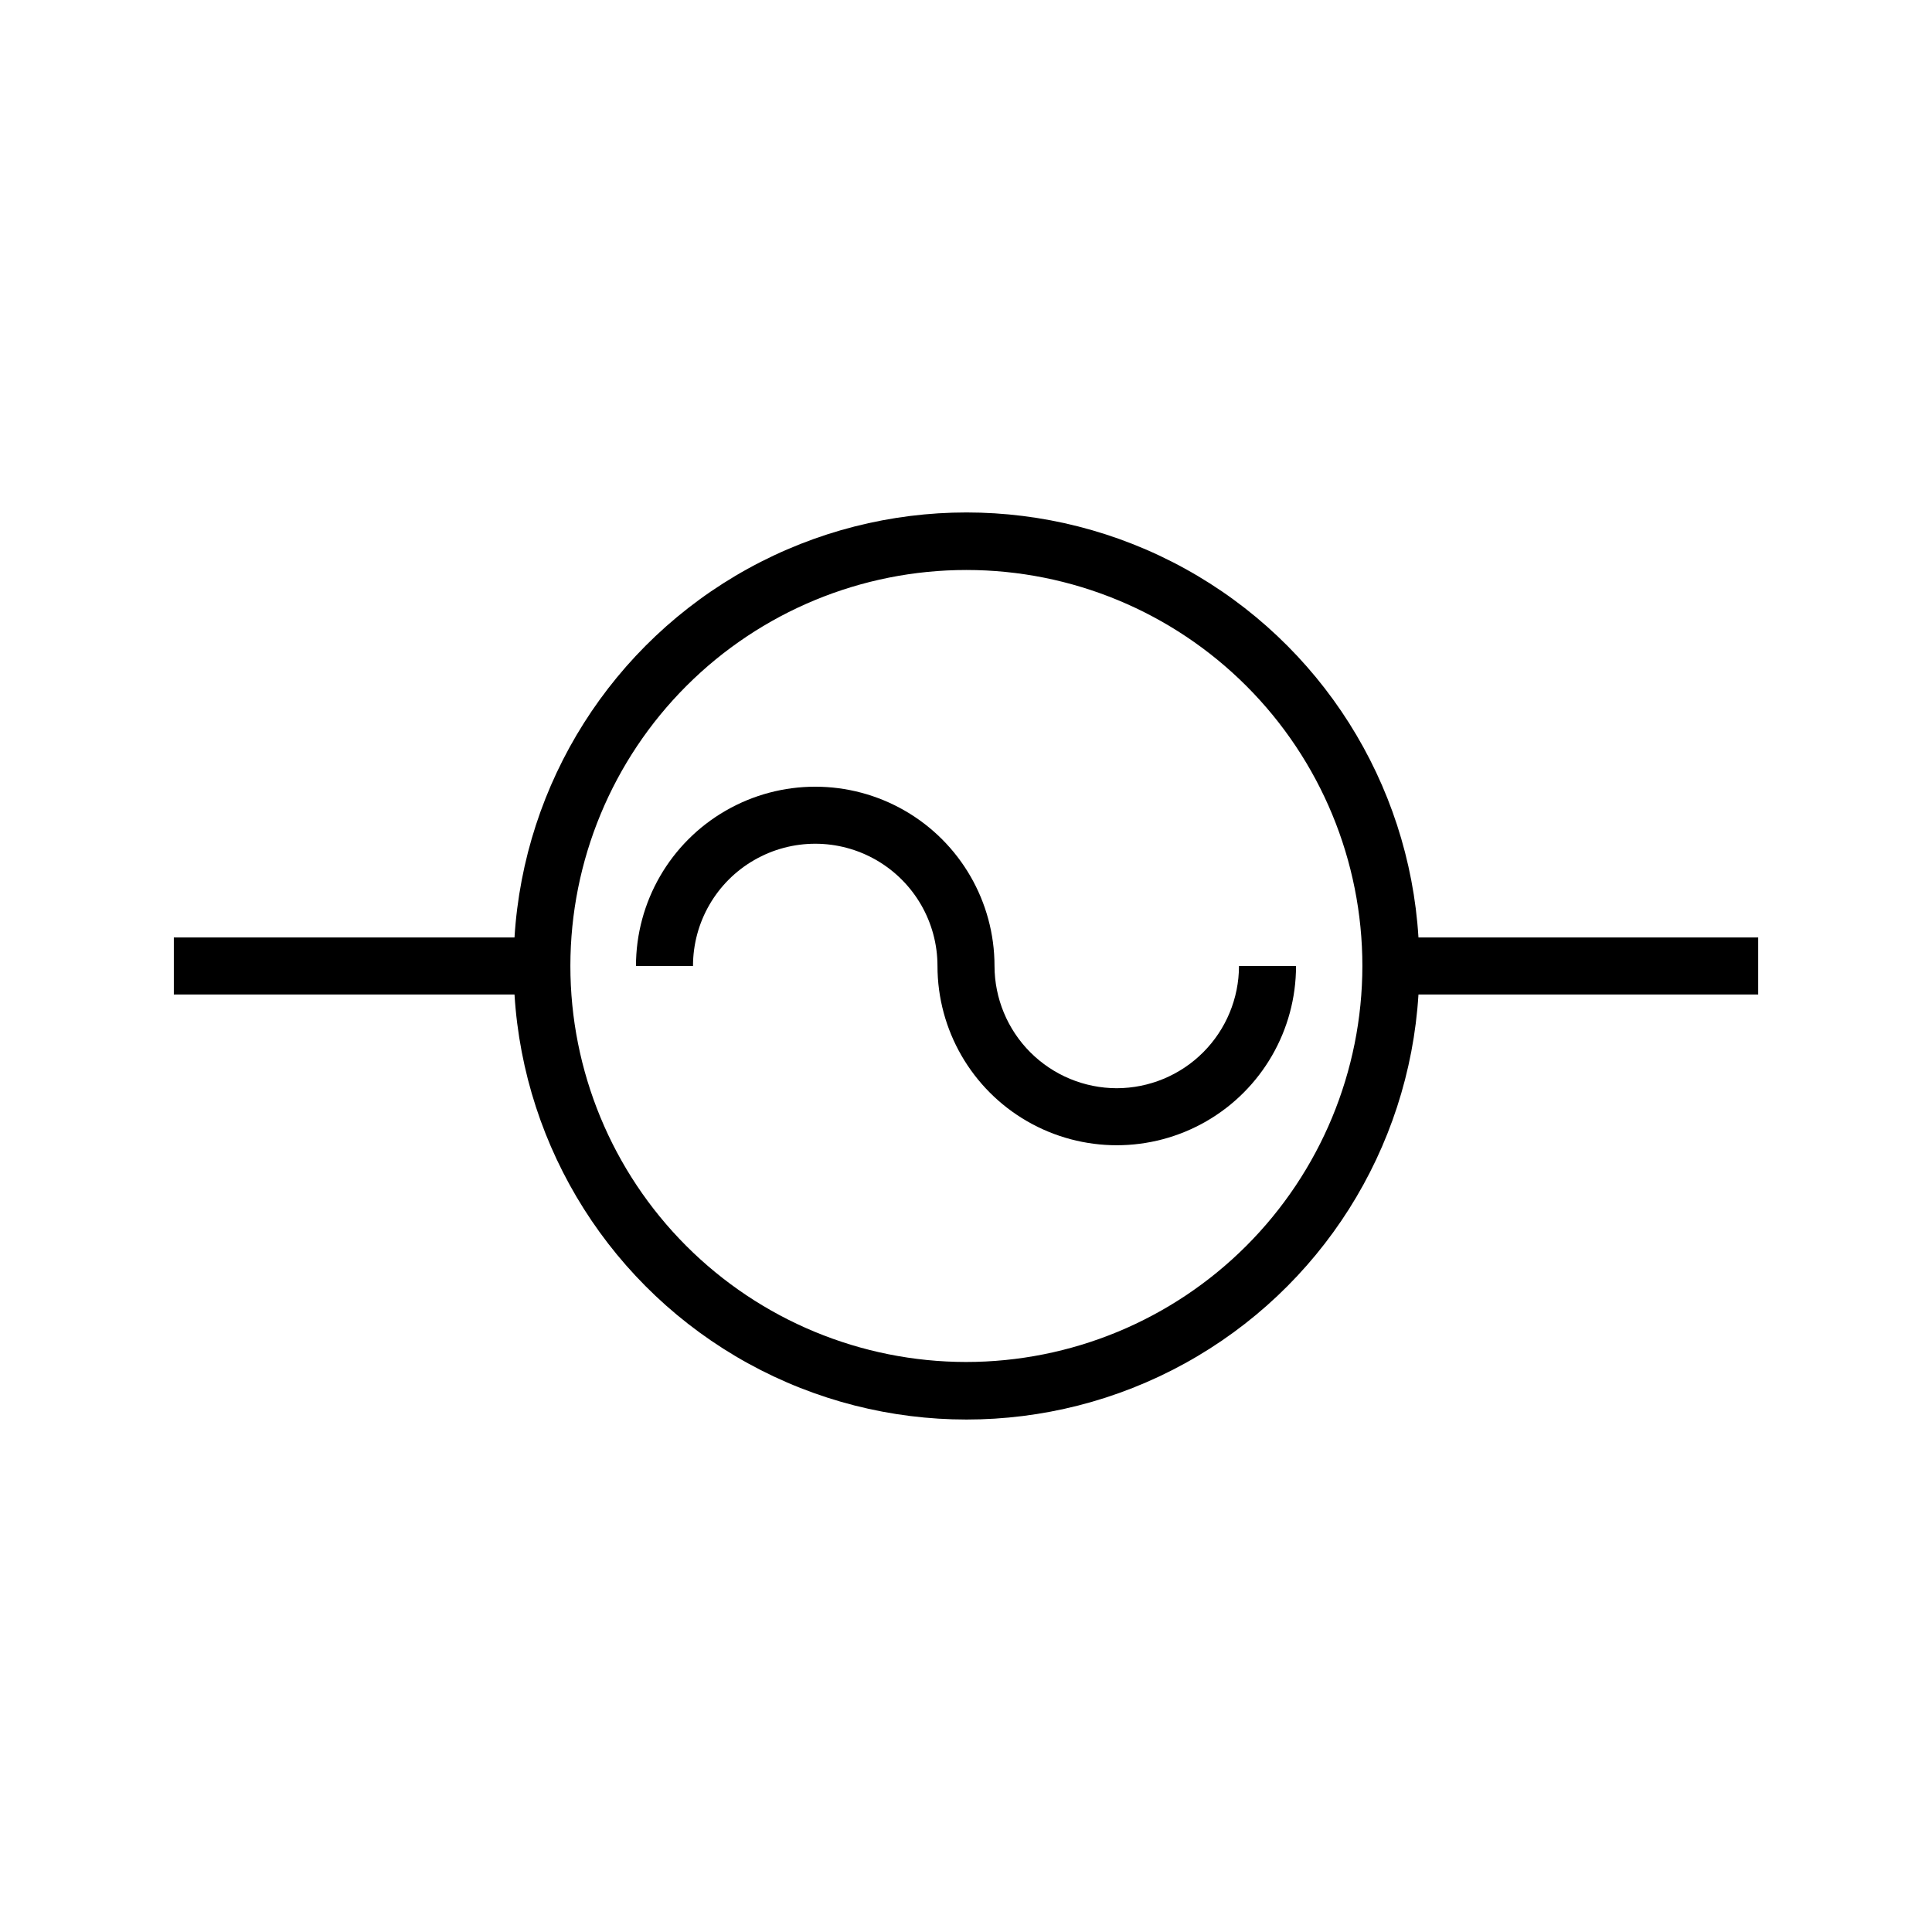 <?xml version="1.0" encoding="UTF-8"?>
<!-- Uploaded to: ICON Repo, www.iconrepo.com, Generator: ICON Repo Mixer Tools -->
<svg fill="#000000" width="800px" height="800px" version="1.1" viewBox="144 144 512 512" xmlns="http://www.w3.org/2000/svg">
 <g>
  <path d="m609.94 392.44h-90.031c-2.527-41.043-25.895-77.938-61.922-97.766-36.023-19.824-79.695-19.824-115.72 0-36.023 19.828-59.391 56.723-61.918 97.766h-90.281v15.113h90.281c2.527 41.047 25.895 77.938 61.918 97.766 36.027 19.828 79.699 19.828 115.72 0 36.027-19.828 59.395-56.719 61.922-97.766h90.031zm-209.94 112.5c-27.828-0.027-54.504-11.105-74.168-30.797-19.66-19.691-30.695-46.387-30.676-74.215 0.016-27.824 11.086-54.504 30.773-74.172 19.684-19.668 46.375-30.711 74.203-30.703 27.828 0.008 54.512 11.07 74.184 30.75 19.676 19.68 30.727 46.367 30.727 74.195-0.027 27.84-11.105 54.531-30.801 74.211-19.699 19.68-46.402 30.73-74.242 30.73z"/>
  <path d="m439.95 432.39c-8.586-0.016-16.816-3.434-22.891-9.504-6.074-6.074-9.488-14.305-9.504-22.891 0-16.977-9.055-32.66-23.754-41.145-14.699-8.488-32.809-8.488-47.508 0-14.699 8.484-23.754 24.168-23.754 41.145h15.113c0-11.574 6.172-22.27 16.195-28.055 10.023-5.789 22.375-5.789 32.395 0 10.023 5.785 16.199 16.48 16.199 28.055 0 16.973 9.055 32.656 23.754 41.145 14.699 8.484 32.809 8.484 47.512 0 14.699-8.488 23.754-24.172 23.754-41.145h-15.117c-0.012 8.586-3.43 16.816-9.5 22.891-6.074 6.07-14.305 9.488-22.895 9.504z"/>
 </g>
</svg>